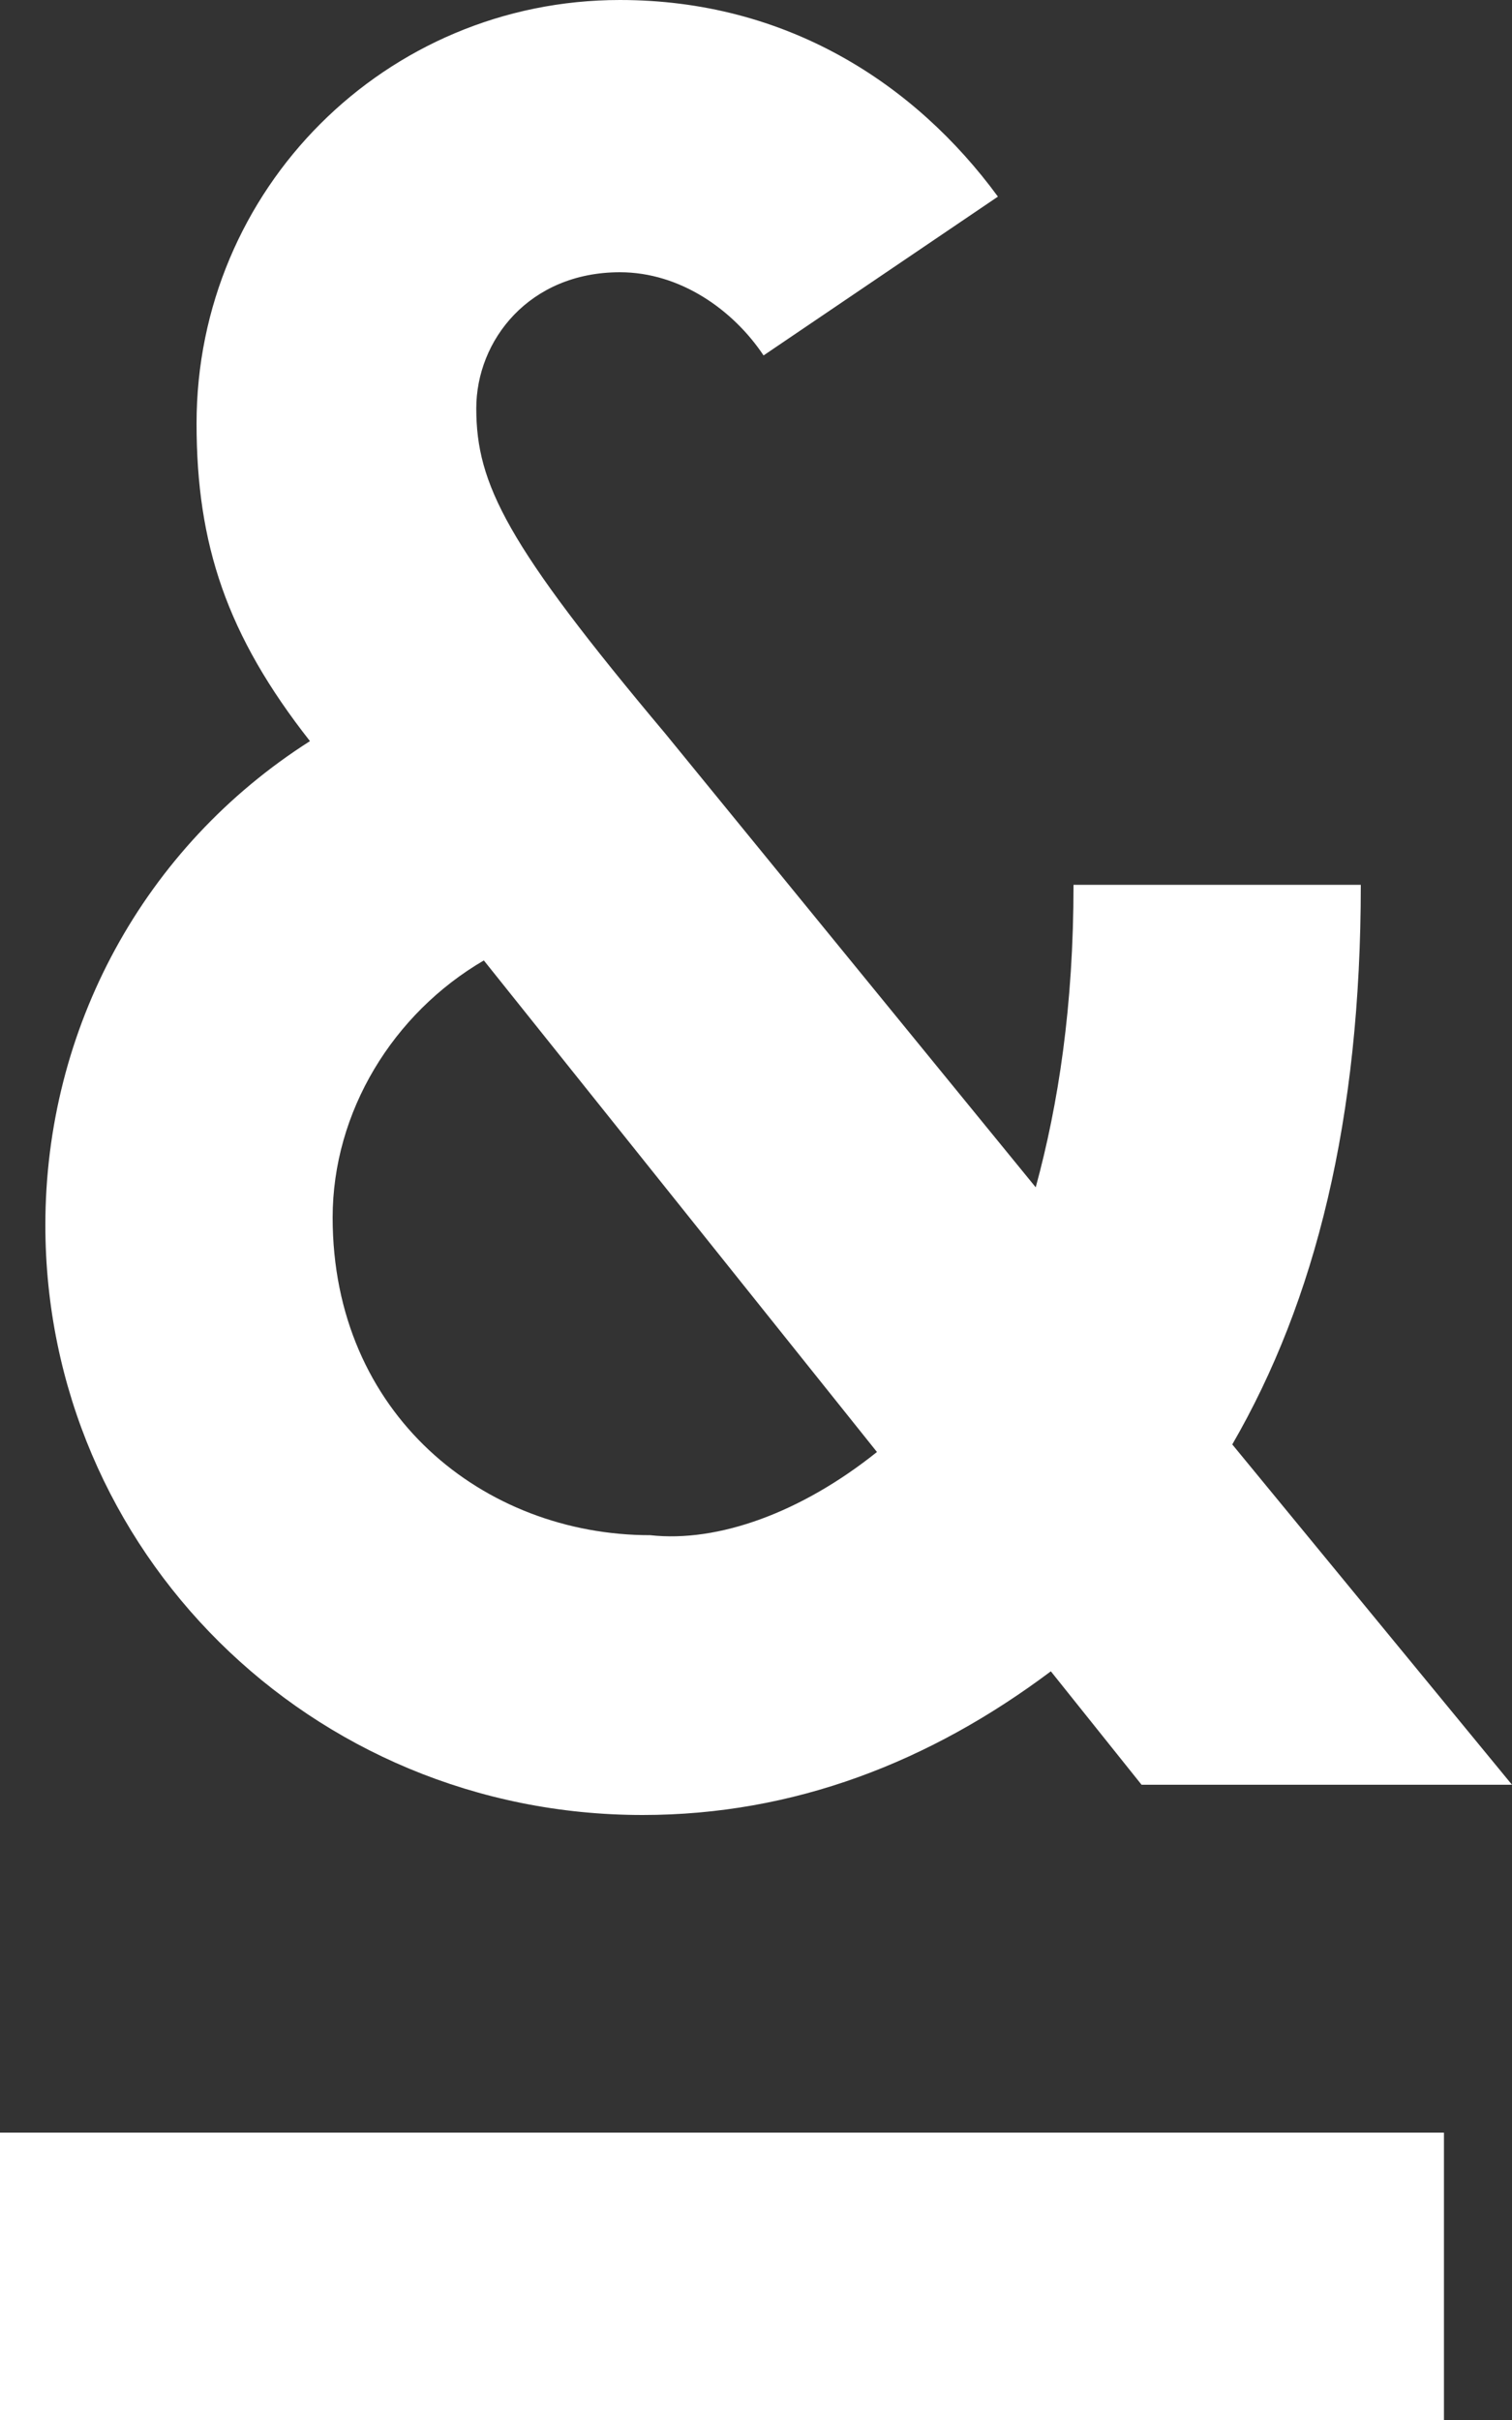 <?xml version="1.0" encoding="utf-8"?>
<!-- Generator: Adobe Illustrator 25.4.1, SVG Export Plug-In . SVG Version: 6.00 Build 0)  -->
<svg version="1.1" id="Layer_1" xmlns="http://www.w3.org/2000/svg" xmlns:xlink="http://www.w3.org/1999/xlink" x="0px" y="0px"
	 viewBox="0 0 20 32" style="enable-background:new 0 0 20 32;" xml:space="preserve">
<rect x="0" y="0" width="20" height="32" fill="#333333" stroke="none"/>
<style type="text/css">
	.st0{fill:#FFFFFF;}
</style>
<path class="st0" d="M0,28.2h19.1V32H0V28.2z M16.3,19.1l3.7,4.5h-4.9l-1.2-1.5c-1.6,1.2-3.4,1.9-5.4,1.9c-4.4,0-7.9-3.5-7.9-7.8
	c0-2.6,1.3-5,3.5-6.4C3,8.4,2.6,7.2,2.6,5.6C2.6,2.5,5.1,0,8.2,0c2.2,0,3.9,1.1,5,2.6l-3.1,2.1C9.7,4.1,9,3.6,8.2,3.6
	C7,3.6,6.3,4.5,6.3,5.4c0,1,0.4,1.8,2.5,4.3l4.9,6c0.3-1.1,0.5-2.4,0.5-4H18C18,14.8,17.4,17.2,16.3,19.1z M11.6,19.2l-5.2-6.5
	c-1.2,0.7-2,2-2,3.4c0,2.6,2,4.2,4.2,4.2C9.5,20.4,10.6,20,11.6,19.2z"/>
</svg>
